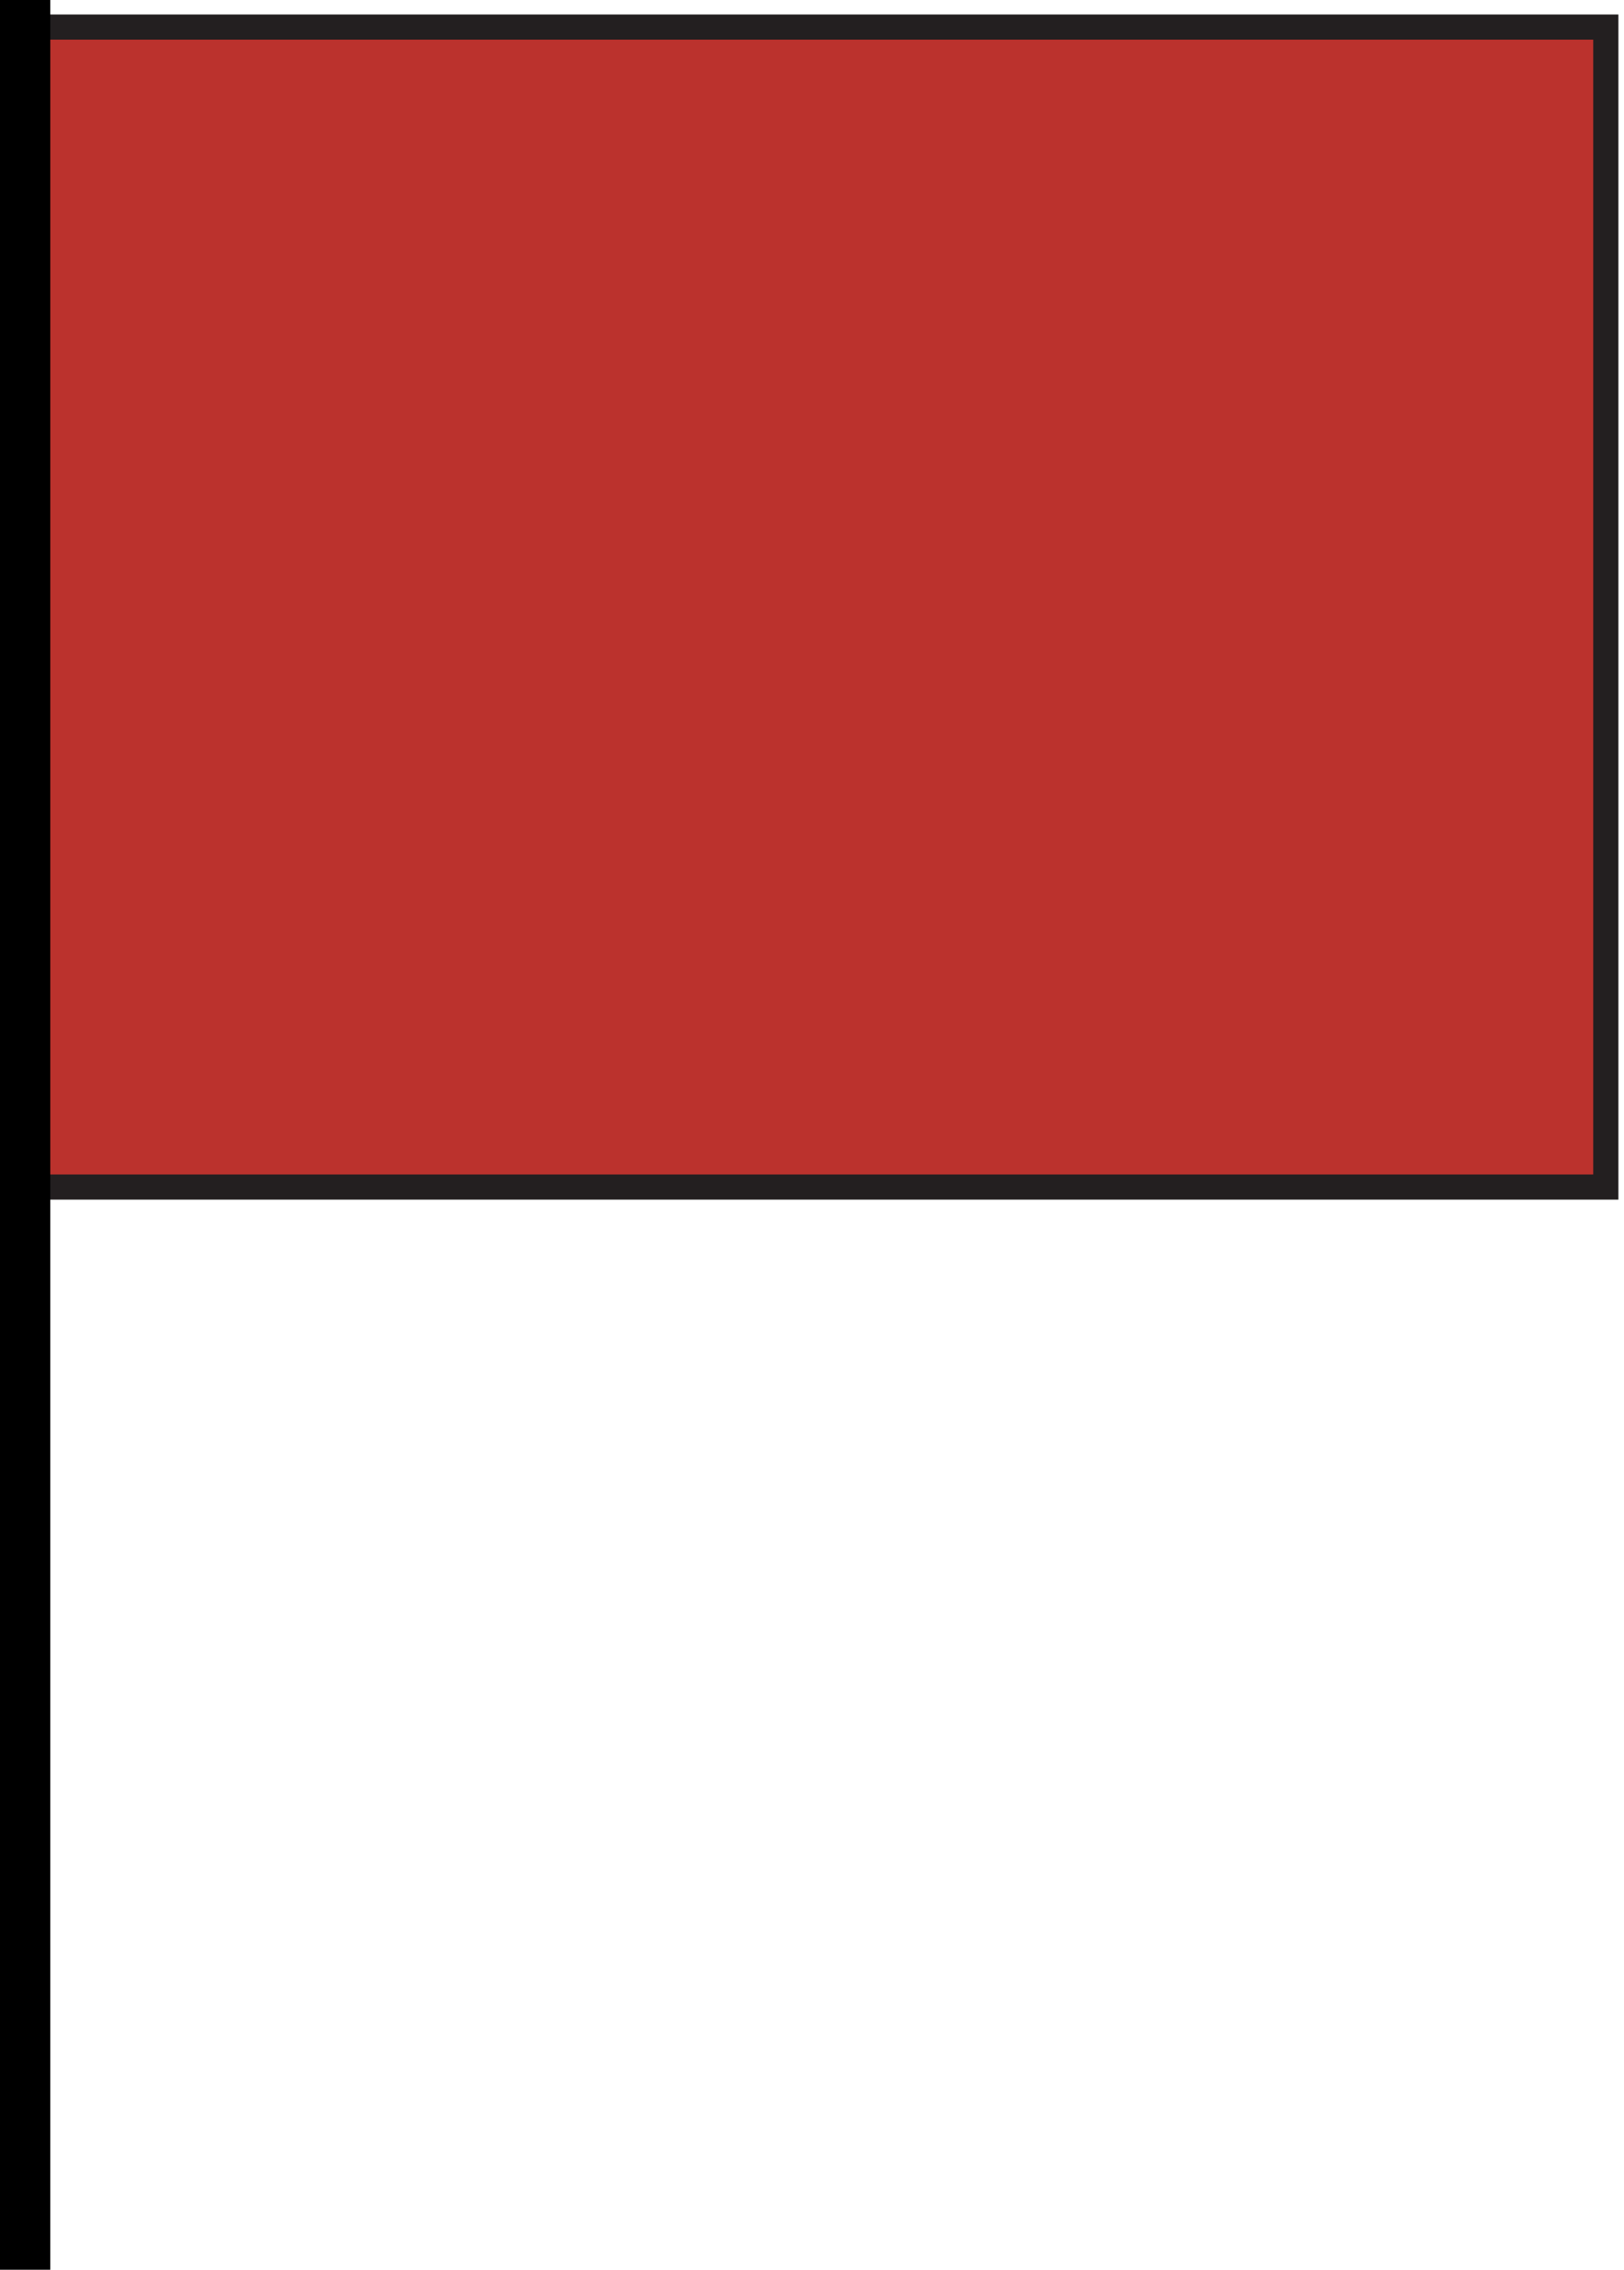 
        <svg xmlns:rdf="http://www.w3.org/1999/02/22-rdf-syntax-ns#" xmlns="http://www.w3.org/2000/svg" xmlns:cc="http://creativecommons.org/ns#" xmlns:xlink="http://www.w3.org/1999/xlink" xmlns:dc="http://purl.org/dc/elements/1.1/" x="0px" y="0px" width="358" height="500" viewBox="0 0 358 500" xml:space="preserve">
            <title>Lifeguard flag: UK, danger no swimming</title>
            <desc xmlns:ian_image_library="https://ian.umces.edu/media-library/">
                <ian_image_library:title>Lifeguard flag: UK, danger no swimming</ian_image_library:title>
                <ian_image_library:descr>Illustration of danger no swimming lifeguard flag in United Kingdom</ian_image_library:descr>
                <ian_image_library:scene>
                    <ian_image_library:contains>mapping, navigation, nautical, coastal, lifeguard, flag, danger, no, swimming, United, Kingdom, UK</ian_image_library:contains>
                    <ian_image_library:when>2005-03-02</ian_image_library:when>
                </ian_image_library:scene>
            </desc>
            
 <defs></defs>
 <rect height="255.53" width="348.45" stroke="#231F20" y="5.965" x="5.543" stroke-width="5.543" fill="#BB322D"/>
 <line y2="500" x1="5.543" x2="5.543" stroke="#000" stroke-width="11.086" fill="none"/>
</svg>
